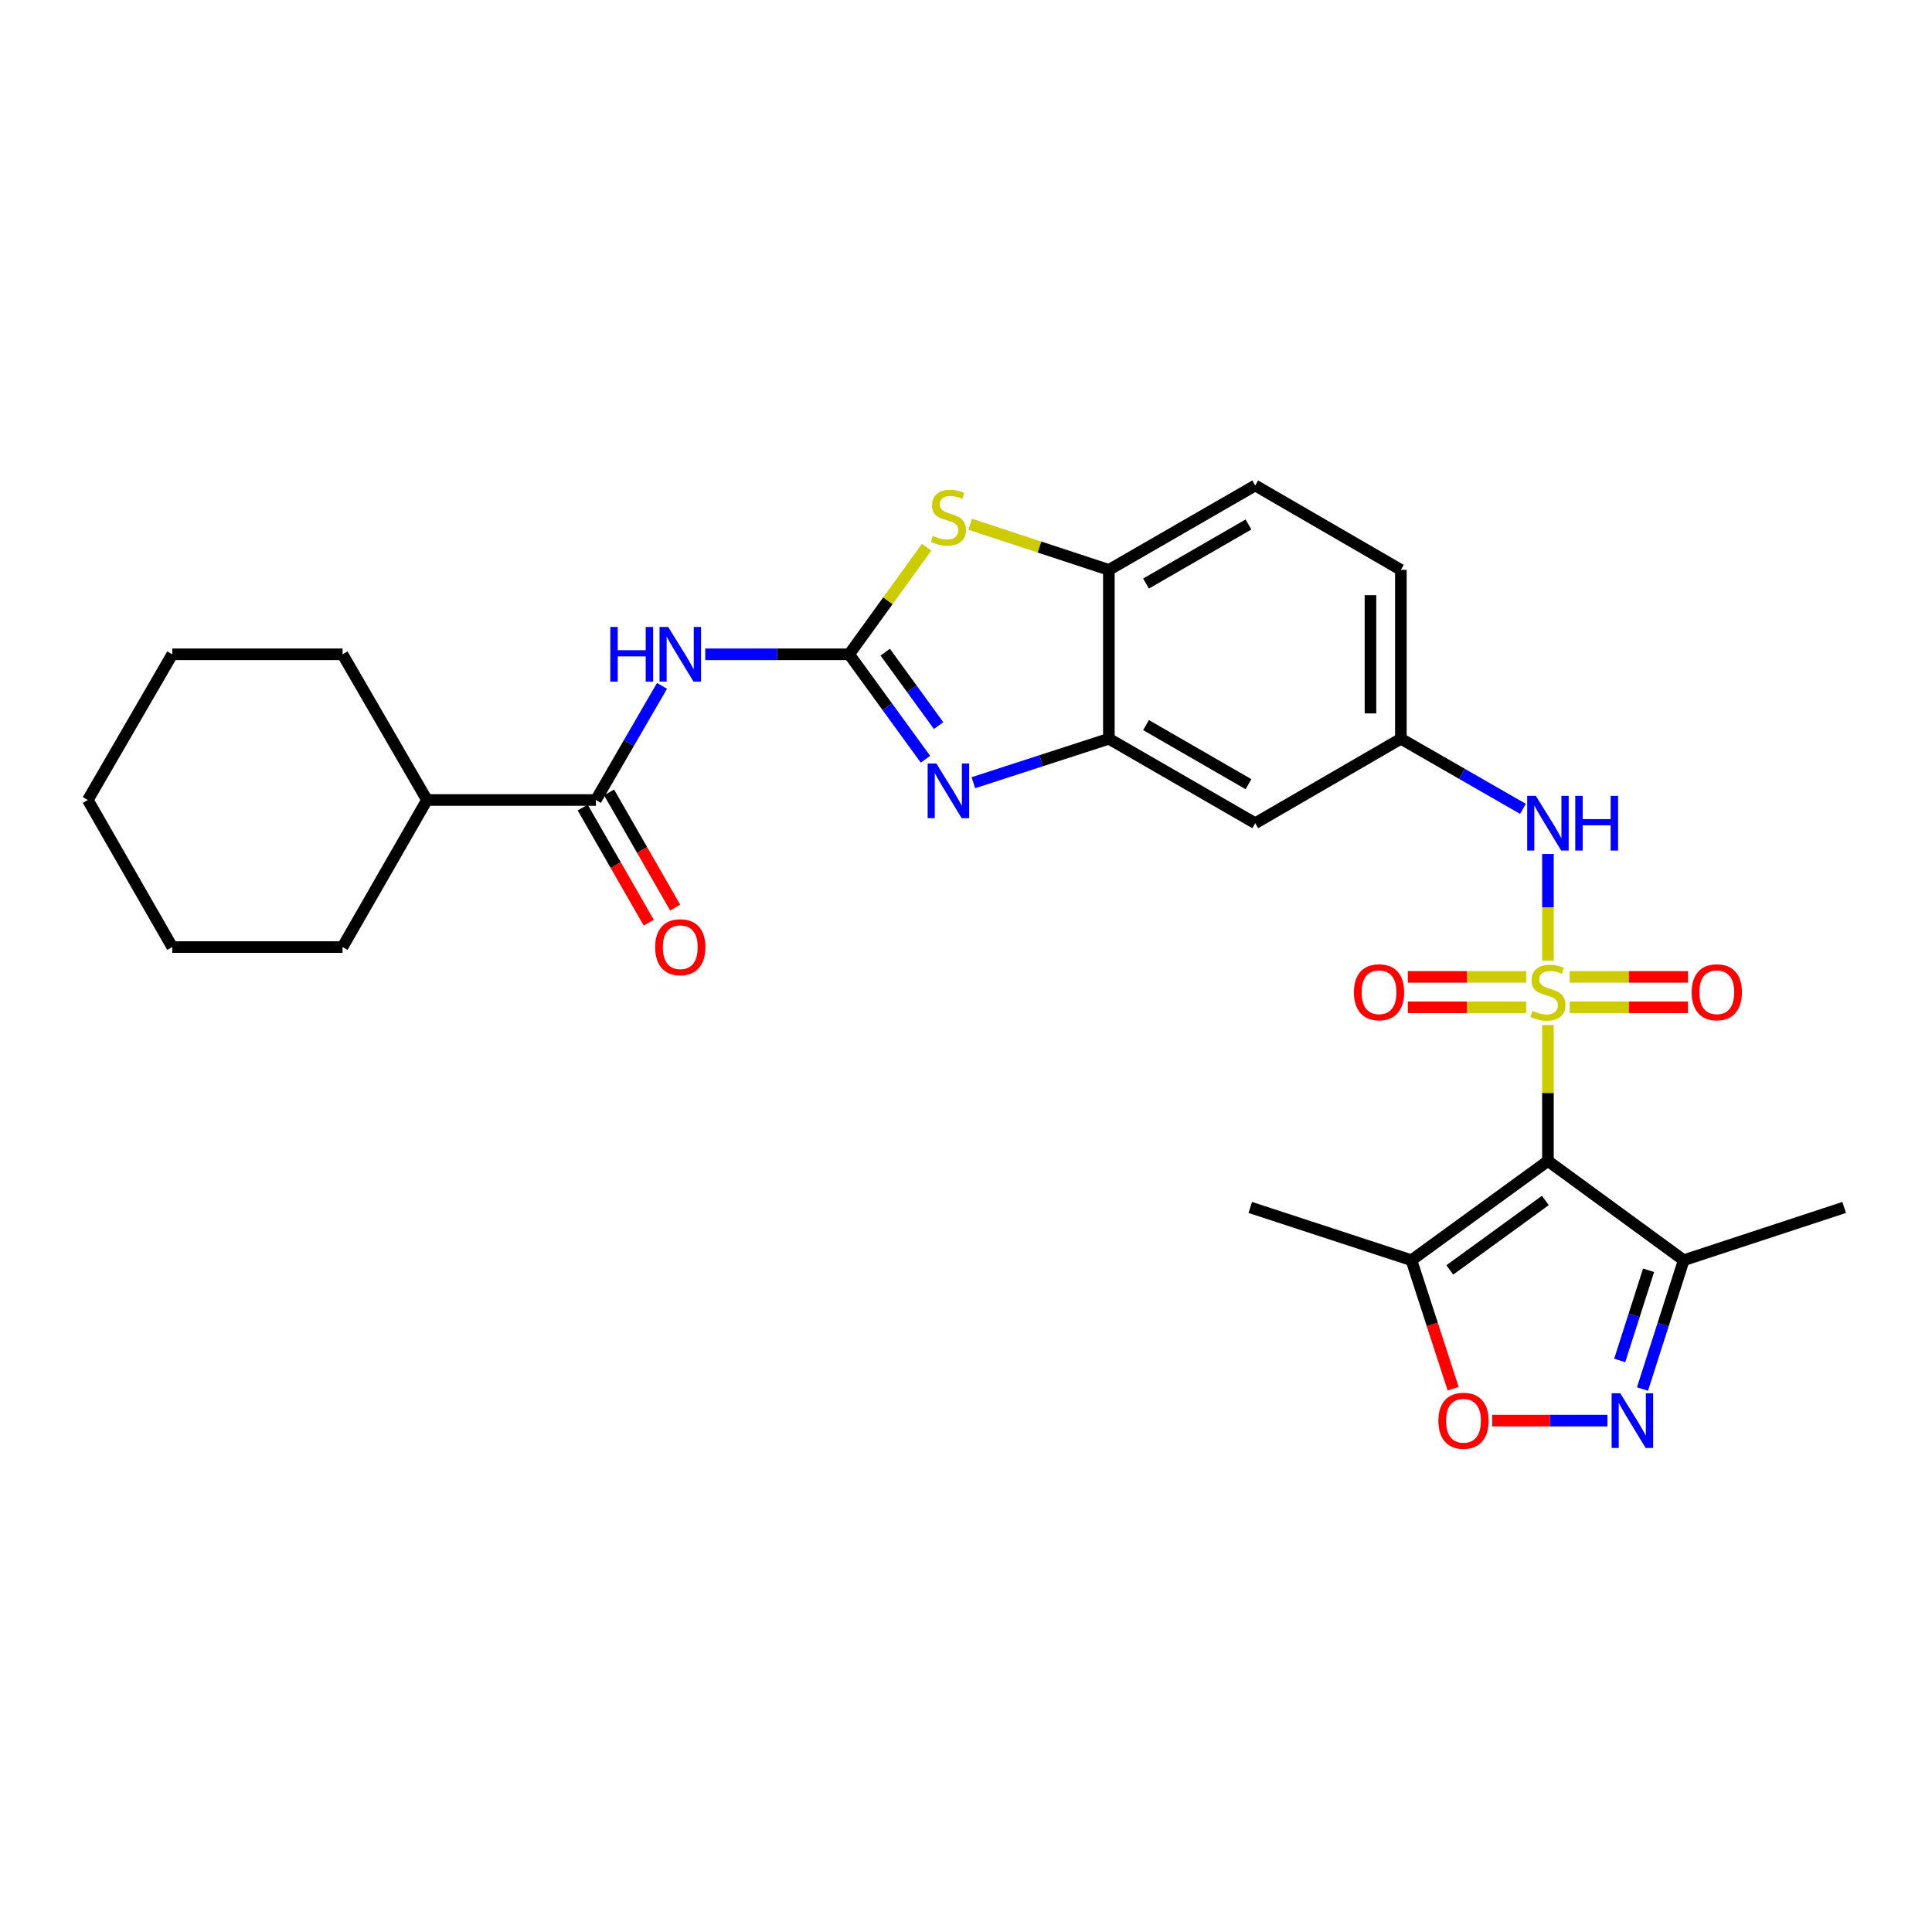<?xml version='1.0' encoding='iso-8859-1'?>
<svg version='1.1' baseProfile='full'
              xmlns='http://www.w3.org/2000/svg'
                      xmlns:rdkit='http://www.rdkit.org/xml'
                      xmlns:xlink='http://www.w3.org/1999/xlink'
                  xml:space='preserve'
width='1000px' height='1000px' viewBox='0 0 1000 1000'>
<!-- END OF HEADER -->
<rect style='opacity:1.0;fill:#FFFFFF;stroke:none' width='1000' height='1000' x='0' y='0'> </rect>
<path class='bond-0' d='M 801.211,530.569 L 801.211,565.743' style='fill:none;fill-rule:evenodd;stroke:#CCCC00;stroke-width:6px;stroke-linecap:butt;stroke-linejoin:miter;stroke-opacity:1' />
<path class='bond-0' d='M 801.211,565.743 L 801.211,600.916' style='fill:none;fill-rule:evenodd;stroke:#000000;stroke-width:6px;stroke-linecap:butt;stroke-linejoin:miter;stroke-opacity:1' />
<path class='bond-9' d='M 801.211,497.199 L 801.211,469.614' style='fill:none;fill-rule:evenodd;stroke:#CCCC00;stroke-width:6px;stroke-linecap:butt;stroke-linejoin:miter;stroke-opacity:1' />
<path class='bond-9' d='M 801.211,469.614 L 801.211,442.029' style='fill:none;fill-rule:evenodd;stroke:#0000FF;stroke-width:6px;stroke-linecap:butt;stroke-linejoin:miter;stroke-opacity:1' />
<path class='bond-13' d='M 789.946,505.632 L 759.32,505.632' style='fill:none;fill-rule:evenodd;stroke:#CCCC00;stroke-width:6px;stroke-linecap:butt;stroke-linejoin:miter;stroke-opacity:1' />
<path class='bond-13' d='M 759.32,505.632 L 728.694,505.632' style='fill:none;fill-rule:evenodd;stroke:#FF0000;stroke-width:6px;stroke-linecap:butt;stroke-linejoin:miter;stroke-opacity:1' />
<path class='bond-13' d='M 789.946,521.376 L 759.32,521.376' style='fill:none;fill-rule:evenodd;stroke:#CCCC00;stroke-width:6px;stroke-linecap:butt;stroke-linejoin:miter;stroke-opacity:1' />
<path class='bond-13' d='M 759.32,521.376 L 728.694,521.376' style='fill:none;fill-rule:evenodd;stroke:#FF0000;stroke-width:6px;stroke-linecap:butt;stroke-linejoin:miter;stroke-opacity:1' />
<path class='bond-14' d='M 812.476,521.376 L 843.094,521.376' style='fill:none;fill-rule:evenodd;stroke:#CCCC00;stroke-width:6px;stroke-linecap:butt;stroke-linejoin:miter;stroke-opacity:1' />
<path class='bond-14' d='M 843.094,521.376 L 873.711,521.376' style='fill:none;fill-rule:evenodd;stroke:#FF0000;stroke-width:6px;stroke-linecap:butt;stroke-linejoin:miter;stroke-opacity:1' />
<path class='bond-14' d='M 812.476,505.632 L 843.094,505.632' style='fill:none;fill-rule:evenodd;stroke:#CCCC00;stroke-width:6px;stroke-linecap:butt;stroke-linejoin:miter;stroke-opacity:1' />
<path class='bond-14' d='M 843.094,505.632 L 873.711,505.632' style='fill:none;fill-rule:evenodd;stroke:#FF0000;stroke-width:6px;stroke-linecap:butt;stroke-linejoin:miter;stroke-opacity:1' />
<path class='bond-6' d='M 801.211,600.916 L 730.557,652.284' style='fill:none;fill-rule:evenodd;stroke:#000000;stroke-width:6px;stroke-linecap:butt;stroke-linejoin:miter;stroke-opacity:1' />
<path class='bond-6' d='M 799.871,621.355 L 750.413,657.313' style='fill:none;fill-rule:evenodd;stroke:#000000;stroke-width:6px;stroke-linecap:butt;stroke-linejoin:miter;stroke-opacity:1' />
<path class='bond-7' d='M 801.211,600.916 L 871.498,652.284' style='fill:none;fill-rule:evenodd;stroke:#000000;stroke-width:6px;stroke-linecap:butt;stroke-linejoin:miter;stroke-opacity:1' />
<path class='bond-1' d='M 439.527,338.671 L 459.27,365.826' style='fill:none;fill-rule:evenodd;stroke:#000000;stroke-width:6px;stroke-linecap:butt;stroke-linejoin:miter;stroke-opacity:1' />
<path class='bond-1' d='M 459.27,365.826 L 479.012,392.981' style='fill:none;fill-rule:evenodd;stroke:#0000FF;stroke-width:6px;stroke-linecap:butt;stroke-linejoin:miter;stroke-opacity:1' />
<path class='bond-1' d='M 458.184,337.559 L 472.004,356.568' style='fill:none;fill-rule:evenodd;stroke:#000000;stroke-width:6px;stroke-linecap:butt;stroke-linejoin:miter;stroke-opacity:1' />
<path class='bond-1' d='M 472.004,356.568 L 485.823,375.576' style='fill:none;fill-rule:evenodd;stroke:#0000FF;stroke-width:6px;stroke-linecap:butt;stroke-linejoin:miter;stroke-opacity:1' />
<path class='bond-3' d='M 439.527,338.671 L 402.283,338.671' style='fill:none;fill-rule:evenodd;stroke:#000000;stroke-width:6px;stroke-linecap:butt;stroke-linejoin:miter;stroke-opacity:1' />
<path class='bond-3' d='M 402.283,338.671 L 365.04,338.671' style='fill:none;fill-rule:evenodd;stroke:#0000FF;stroke-width:6px;stroke-linecap:butt;stroke-linejoin:miter;stroke-opacity:1' />
<path class='bond-30' d='M 439.527,338.671 L 459.575,310.952' style='fill:none;fill-rule:evenodd;stroke:#000000;stroke-width:6px;stroke-linecap:butt;stroke-linejoin:miter;stroke-opacity:1' />
<path class='bond-30' d='M 459.575,310.952 L 479.624,283.233' style='fill:none;fill-rule:evenodd;stroke:#CCCC00;stroke-width:6px;stroke-linecap:butt;stroke-linejoin:miter;stroke-opacity:1' />
<path class='bond-2' d='M 503.818,405.132 L 538.885,393.754' style='fill:none;fill-rule:evenodd;stroke:#0000FF;stroke-width:6px;stroke-linecap:butt;stroke-linejoin:miter;stroke-opacity:1' />
<path class='bond-2' d='M 538.885,393.754 L 573.951,382.377' style='fill:none;fill-rule:evenodd;stroke:#000000;stroke-width:6px;stroke-linecap:butt;stroke-linejoin:miter;stroke-opacity:1' />
<path class='bond-11' d='M 342.648,355.009 L 325.537,384.542' style='fill:none;fill-rule:evenodd;stroke:#0000FF;stroke-width:6px;stroke-linecap:butt;stroke-linejoin:miter;stroke-opacity:1' />
<path class='bond-11' d='M 325.537,384.542 L 308.426,414.074' style='fill:none;fill-rule:evenodd;stroke:#000000;stroke-width:6px;stroke-linecap:butt;stroke-linejoin:miter;stroke-opacity:1' />
<path class='bond-4' d='M 850.148,718.966 L 860.823,685.625' style='fill:none;fill-rule:evenodd;stroke:#0000FF;stroke-width:6px;stroke-linecap:butt;stroke-linejoin:miter;stroke-opacity:1' />
<path class='bond-4' d='M 860.823,685.625 L 871.498,652.284' style='fill:none;fill-rule:evenodd;stroke:#000000;stroke-width:6px;stroke-linecap:butt;stroke-linejoin:miter;stroke-opacity:1' />
<path class='bond-4' d='M 838.357,704.164 L 845.829,680.825' style='fill:none;fill-rule:evenodd;stroke:#0000FF;stroke-width:6px;stroke-linecap:butt;stroke-linejoin:miter;stroke-opacity:1' />
<path class='bond-4' d='M 845.829,680.825 L 853.301,657.486' style='fill:none;fill-rule:evenodd;stroke:#000000;stroke-width:6px;stroke-linecap:butt;stroke-linejoin:miter;stroke-opacity:1' />
<path class='bond-28' d='M 831.992,735.306 L 802.179,735.306' style='fill:none;fill-rule:evenodd;stroke:#0000FF;stroke-width:6px;stroke-linecap:butt;stroke-linejoin:miter;stroke-opacity:1' />
<path class='bond-28' d='M 802.179,735.306 L 772.367,735.306' style='fill:none;fill-rule:evenodd;stroke:#FF0000;stroke-width:6px;stroke-linecap:butt;stroke-linejoin:miter;stroke-opacity:1' />
<path class='bond-5' d='M 502.161,271.354 L 538.056,283.16' style='fill:none;fill-rule:evenodd;stroke:#CCCC00;stroke-width:6px;stroke-linecap:butt;stroke-linejoin:miter;stroke-opacity:1' />
<path class='bond-5' d='M 538.056,283.16 L 573.951,294.965' style='fill:none;fill-rule:evenodd;stroke:#000000;stroke-width:6px;stroke-linecap:butt;stroke-linejoin:miter;stroke-opacity:1' />
<path class='bond-10' d='M 730.557,652.284 L 741.353,685.544' style='fill:none;fill-rule:evenodd;stroke:#000000;stroke-width:6px;stroke-linecap:butt;stroke-linejoin:miter;stroke-opacity:1' />
<path class='bond-10' d='M 741.353,685.544 L 752.148,718.804' style='fill:none;fill-rule:evenodd;stroke:#FF0000;stroke-width:6px;stroke-linecap:butt;stroke-linejoin:miter;stroke-opacity:1' />
<path class='bond-21' d='M 730.557,652.284 L 647.133,624.969' style='fill:none;fill-rule:evenodd;stroke:#000000;stroke-width:6px;stroke-linecap:butt;stroke-linejoin:miter;stroke-opacity:1' />
<path class='bond-22' d='M 871.498,652.284 L 954.545,624.969' style='fill:none;fill-rule:evenodd;stroke:#000000;stroke-width:6px;stroke-linecap:butt;stroke-linejoin:miter;stroke-opacity:1' />
<path class='bond-8' d='M 573.951,382.377 L 649.705,426.092' style='fill:none;fill-rule:evenodd;stroke:#000000;stroke-width:6px;stroke-linecap:butt;stroke-linejoin:miter;stroke-opacity:1' />
<path class='bond-8' d='M 593.183,375.298 L 646.211,405.898' style='fill:none;fill-rule:evenodd;stroke:#000000;stroke-width:6px;stroke-linecap:butt;stroke-linejoin:miter;stroke-opacity:1' />
<path class='bond-29' d='M 573.951,382.377 L 573.951,294.965' style='fill:none;fill-rule:evenodd;stroke:#000000;stroke-width:6px;stroke-linecap:butt;stroke-linejoin:miter;stroke-opacity:1' />
<path class='bond-16' d='M 788.277,418.664 L 756.684,400.52' style='fill:none;fill-rule:evenodd;stroke:#0000FF;stroke-width:6px;stroke-linecap:butt;stroke-linejoin:miter;stroke-opacity:1' />
<path class='bond-16' d='M 756.684,400.52 L 725.09,382.377' style='fill:none;fill-rule:evenodd;stroke:#000000;stroke-width:6px;stroke-linecap:butt;stroke-linejoin:miter;stroke-opacity:1' />
<path class='bond-17' d='M 301.599,417.993 L 318.704,447.796' style='fill:none;fill-rule:evenodd;stroke:#000000;stroke-width:6px;stroke-linecap:butt;stroke-linejoin:miter;stroke-opacity:1' />
<path class='bond-17' d='M 318.704,447.796 L 335.809,477.599' style='fill:none;fill-rule:evenodd;stroke:#FF0000;stroke-width:6px;stroke-linecap:butt;stroke-linejoin:miter;stroke-opacity:1' />
<path class='bond-17' d='M 315.253,410.156 L 332.359,439.959' style='fill:none;fill-rule:evenodd;stroke:#000000;stroke-width:6px;stroke-linecap:butt;stroke-linejoin:miter;stroke-opacity:1' />
<path class='bond-17' d='M 332.359,439.959 L 349.464,469.762' style='fill:none;fill-rule:evenodd;stroke:#FF0000;stroke-width:6px;stroke-linecap:butt;stroke-linejoin:miter;stroke-opacity:1' />
<path class='bond-18' d='M 308.426,414.074 L 221.005,414.074' style='fill:none;fill-rule:evenodd;stroke:#000000;stroke-width:6px;stroke-linecap:butt;stroke-linejoin:miter;stroke-opacity:1' />
<path class='bond-12' d='M 573.951,294.965 L 649.705,251.276' style='fill:none;fill-rule:evenodd;stroke:#000000;stroke-width:6px;stroke-linecap:butt;stroke-linejoin:miter;stroke-opacity:1' />
<path class='bond-12' d='M 593.18,302.049 L 646.207,271.467' style='fill:none;fill-rule:evenodd;stroke:#000000;stroke-width:6px;stroke-linecap:butt;stroke-linejoin:miter;stroke-opacity:1' />
<path class='bond-15' d='M 649.705,426.092 L 725.09,382.377' style='fill:none;fill-rule:evenodd;stroke:#000000;stroke-width:6px;stroke-linecap:butt;stroke-linejoin:miter;stroke-opacity:1' />
<path class='bond-20' d='M 725.09,382.377 L 725.09,294.965' style='fill:none;fill-rule:evenodd;stroke:#000000;stroke-width:6px;stroke-linecap:butt;stroke-linejoin:miter;stroke-opacity:1' />
<path class='bond-20' d='M 709.347,369.265 L 709.347,308.076' style='fill:none;fill-rule:evenodd;stroke:#000000;stroke-width:6px;stroke-linecap:butt;stroke-linejoin:miter;stroke-opacity:1' />
<path class='bond-23' d='M 221.005,414.074 L 177.299,490.195' style='fill:none;fill-rule:evenodd;stroke:#000000;stroke-width:6px;stroke-linecap:butt;stroke-linejoin:miter;stroke-opacity:1' />
<path class='bond-24' d='M 221.005,414.074 L 177.299,338.671' style='fill:none;fill-rule:evenodd;stroke:#000000;stroke-width:6px;stroke-linecap:butt;stroke-linejoin:miter;stroke-opacity:1' />
<path class='bond-19' d='M 649.705,251.276 L 725.09,294.965' style='fill:none;fill-rule:evenodd;stroke:#000000;stroke-width:6px;stroke-linecap:butt;stroke-linejoin:miter;stroke-opacity:1' />
<path class='bond-25' d='M 177.299,490.195 L 89.161,490.195' style='fill:none;fill-rule:evenodd;stroke:#000000;stroke-width:6px;stroke-linecap:butt;stroke-linejoin:miter;stroke-opacity:1' />
<path class='bond-26' d='M 177.299,338.671 L 89.161,338.671' style='fill:none;fill-rule:evenodd;stroke:#000000;stroke-width:6px;stroke-linecap:butt;stroke-linejoin:miter;stroke-opacity:1' />
<path class='bond-31' d='M 89.161,490.195 L 45.455,414.074' style='fill:none;fill-rule:evenodd;stroke:#000000;stroke-width:6px;stroke-linecap:butt;stroke-linejoin:miter;stroke-opacity:1' />
<path class='bond-27' d='M 89.161,338.671 L 45.455,414.074' style='fill:none;fill-rule:evenodd;stroke:#000000;stroke-width:6px;stroke-linecap:butt;stroke-linejoin:miter;stroke-opacity:1' />
<path  class='atom-0' d='M 793.211 523.224
Q 793.531 523.344, 794.851 523.904
Q 796.171 524.464, 797.611 524.824
Q 799.091 525.144, 800.531 525.144
Q 803.211 525.144, 804.771 523.864
Q 806.331 522.544, 806.331 520.264
Q 806.331 518.704, 805.531 517.744
Q 804.771 516.784, 803.571 516.264
Q 802.371 515.744, 800.371 515.144
Q 797.851 514.384, 796.331 513.664
Q 794.851 512.944, 793.771 511.424
Q 792.731 509.904, 792.731 507.344
Q 792.731 503.784, 795.131 501.584
Q 797.571 499.384, 802.371 499.384
Q 805.651 499.384, 809.371 500.944
L 808.451 504.024
Q 805.051 502.624, 802.491 502.624
Q 799.731 502.624, 798.211 503.784
Q 796.691 504.904, 796.731 506.864
Q 796.731 508.384, 797.491 509.304
Q 798.291 510.224, 799.411 510.744
Q 800.571 511.264, 802.491 511.864
Q 805.051 512.664, 806.571 513.464
Q 808.091 514.264, 809.171 515.904
Q 810.291 517.504, 810.291 520.264
Q 810.291 524.184, 807.651 526.304
Q 805.051 528.384, 800.691 528.384
Q 798.171 528.384, 796.251 527.824
Q 794.371 527.304, 792.131 526.384
L 793.211 523.224
' fill='#CCCC00'/>
<path  class='atom-3' d='M 484.635 395.165
L 493.915 410.165
Q 494.835 411.645, 496.315 414.325
Q 497.795 417.005, 497.875 417.165
L 497.875 395.165
L 501.635 395.165
L 501.635 423.485
L 497.755 423.485
L 487.795 407.085
Q 486.635 405.165, 485.395 402.965
Q 484.195 400.765, 483.835 400.085
L 483.835 423.485
L 480.155 423.485
L 480.155 395.165
L 484.635 395.165
' fill='#0000FF'/>
<path  class='atom-4' d='M 315.895 324.511
L 319.735 324.511
L 319.735 336.551
L 334.215 336.551
L 334.215 324.511
L 338.055 324.511
L 338.055 352.831
L 334.215 352.831
L 334.215 339.751
L 319.735 339.751
L 319.735 352.831
L 315.895 352.831
L 315.895 324.511
' fill='#0000FF'/>
<path  class='atom-4' d='M 345.855 324.511
L 355.135 339.511
Q 356.055 340.991, 357.535 343.671
Q 359.015 346.351, 359.095 346.511
L 359.095 324.511
L 362.855 324.511
L 362.855 352.831
L 358.975 352.831
L 349.015 336.431
Q 347.855 334.511, 346.615 332.311
Q 345.415 330.111, 345.055 329.431
L 345.055 352.831
L 341.375 352.831
L 341.375 324.511
L 345.855 324.511
' fill='#0000FF'/>
<path  class='atom-5' d='M 838.657 721.146
L 847.937 736.146
Q 848.857 737.626, 850.337 740.306
Q 851.817 742.986, 851.897 743.146
L 851.897 721.146
L 855.657 721.146
L 855.657 749.466
L 851.777 749.466
L 841.817 733.066
Q 840.657 731.146, 839.417 728.946
Q 838.217 726.746, 837.857 726.066
L 837.857 749.466
L 834.177 749.466
L 834.177 721.146
L 838.657 721.146
' fill='#0000FF'/>
<path  class='atom-6' d='M 482.895 277.369
Q 483.215 277.489, 484.535 278.049
Q 485.855 278.609, 487.295 278.969
Q 488.775 279.289, 490.215 279.289
Q 492.895 279.289, 494.455 278.009
Q 496.015 276.689, 496.015 274.409
Q 496.015 272.849, 495.215 271.889
Q 494.455 270.929, 493.255 270.409
Q 492.055 269.889, 490.055 269.289
Q 487.535 268.529, 486.015 267.809
Q 484.535 267.089, 483.455 265.569
Q 482.415 264.049, 482.415 261.489
Q 482.415 257.929, 484.815 255.729
Q 487.255 253.529, 492.055 253.529
Q 495.335 253.529, 499.055 255.089
L 498.135 258.169
Q 494.735 256.769, 492.175 256.769
Q 489.415 256.769, 487.895 257.929
Q 486.375 259.049, 486.415 261.009
Q 486.415 262.529, 487.175 263.449
Q 487.975 264.369, 489.095 264.889
Q 490.255 265.409, 492.175 266.009
Q 494.735 266.809, 496.255 267.609
Q 497.775 268.409, 498.855 270.049
Q 499.975 271.649, 499.975 274.409
Q 499.975 278.329, 497.335 280.449
Q 494.735 282.529, 490.375 282.529
Q 487.855 282.529, 485.935 281.969
Q 484.055 281.449, 481.815 280.529
L 482.895 277.369
' fill='#CCCC00'/>
<path  class='atom-10' d='M 794.951 411.932
L 804.231 426.932
Q 805.151 428.412, 806.631 431.092
Q 808.111 433.772, 808.191 433.932
L 808.191 411.932
L 811.951 411.932
L 811.951 440.252
L 808.071 440.252
L 798.111 423.852
Q 796.951 421.932, 795.711 419.732
Q 794.511 417.532, 794.151 416.852
L 794.151 440.252
L 790.471 440.252
L 790.471 411.932
L 794.951 411.932
' fill='#0000FF'/>
<path  class='atom-10' d='M 815.351 411.932
L 819.191 411.932
L 819.191 423.972
L 833.671 423.972
L 833.671 411.932
L 837.511 411.932
L 837.511 440.252
L 833.671 440.252
L 833.671 427.172
L 819.191 427.172
L 819.191 440.252
L 815.351 440.252
L 815.351 411.932
' fill='#0000FF'/>
<path  class='atom-11' d='M 744.505 735.386
Q 744.505 728.586, 747.865 724.786
Q 751.225 720.986, 757.505 720.986
Q 763.785 720.986, 767.145 724.786
Q 770.505 728.586, 770.505 735.386
Q 770.505 742.266, 767.105 746.186
Q 763.705 750.066, 757.505 750.066
Q 751.265 750.066, 747.865 746.186
Q 744.505 742.306, 744.505 735.386
M 757.505 746.866
Q 761.825 746.866, 764.145 743.986
Q 766.505 741.066, 766.505 735.386
Q 766.505 729.826, 764.145 727.026
Q 761.825 724.186, 757.505 724.186
Q 753.185 724.186, 750.825 726.986
Q 748.505 729.786, 748.505 735.386
Q 748.505 741.106, 750.825 743.986
Q 753.185 746.866, 757.505 746.866
' fill='#FF0000'/>
<path  class='atom-14' d='M 700.79 513.584
Q 700.79 506.784, 704.15 502.984
Q 707.51 499.184, 713.79 499.184
Q 720.07 499.184, 723.43 502.984
Q 726.79 506.784, 726.79 513.584
Q 726.79 520.464, 723.39 524.384
Q 719.99 528.264, 713.79 528.264
Q 707.55 528.264, 704.15 524.384
Q 700.79 520.504, 700.79 513.584
M 713.79 525.064
Q 718.11 525.064, 720.43 522.184
Q 722.79 519.264, 722.79 513.584
Q 722.79 508.024, 720.43 505.224
Q 718.11 502.384, 713.79 502.384
Q 709.47 502.384, 707.11 505.184
Q 704.79 507.984, 704.79 513.584
Q 704.79 519.304, 707.11 522.184
Q 709.47 525.064, 713.79 525.064
' fill='#FF0000'/>
<path  class='atom-15' d='M 875.615 513.584
Q 875.615 506.784, 878.975 502.984
Q 882.335 499.184, 888.615 499.184
Q 894.895 499.184, 898.255 502.984
Q 901.615 506.784, 901.615 513.584
Q 901.615 520.464, 898.215 524.384
Q 894.815 528.264, 888.615 528.264
Q 882.375 528.264, 878.975 524.384
Q 875.615 520.504, 875.615 513.584
M 888.615 525.064
Q 892.935 525.064, 895.255 522.184
Q 897.615 519.264, 897.615 513.584
Q 897.615 508.024, 895.255 505.224
Q 892.935 502.384, 888.615 502.384
Q 884.295 502.384, 881.935 505.184
Q 879.615 507.984, 879.615 513.584
Q 879.615 519.304, 881.935 522.184
Q 884.295 525.064, 888.615 525.064
' fill='#FF0000'/>
<path  class='atom-18' d='M 339.115 490.275
Q 339.115 483.475, 342.475 479.675
Q 345.835 475.875, 352.115 475.875
Q 358.395 475.875, 361.755 479.675
Q 365.115 483.475, 365.115 490.275
Q 365.115 497.155, 361.715 501.075
Q 358.315 504.955, 352.115 504.955
Q 345.875 504.955, 342.475 501.075
Q 339.115 497.195, 339.115 490.275
M 352.115 501.755
Q 356.435 501.755, 358.755 498.875
Q 361.115 495.955, 361.115 490.275
Q 361.115 484.715, 358.755 481.915
Q 356.435 479.075, 352.115 479.075
Q 347.795 479.075, 345.435 481.875
Q 343.115 484.675, 343.115 490.275
Q 343.115 495.995, 345.435 498.875
Q 347.795 501.755, 352.115 501.755
' fill='#FF0000'/>
</svg>
